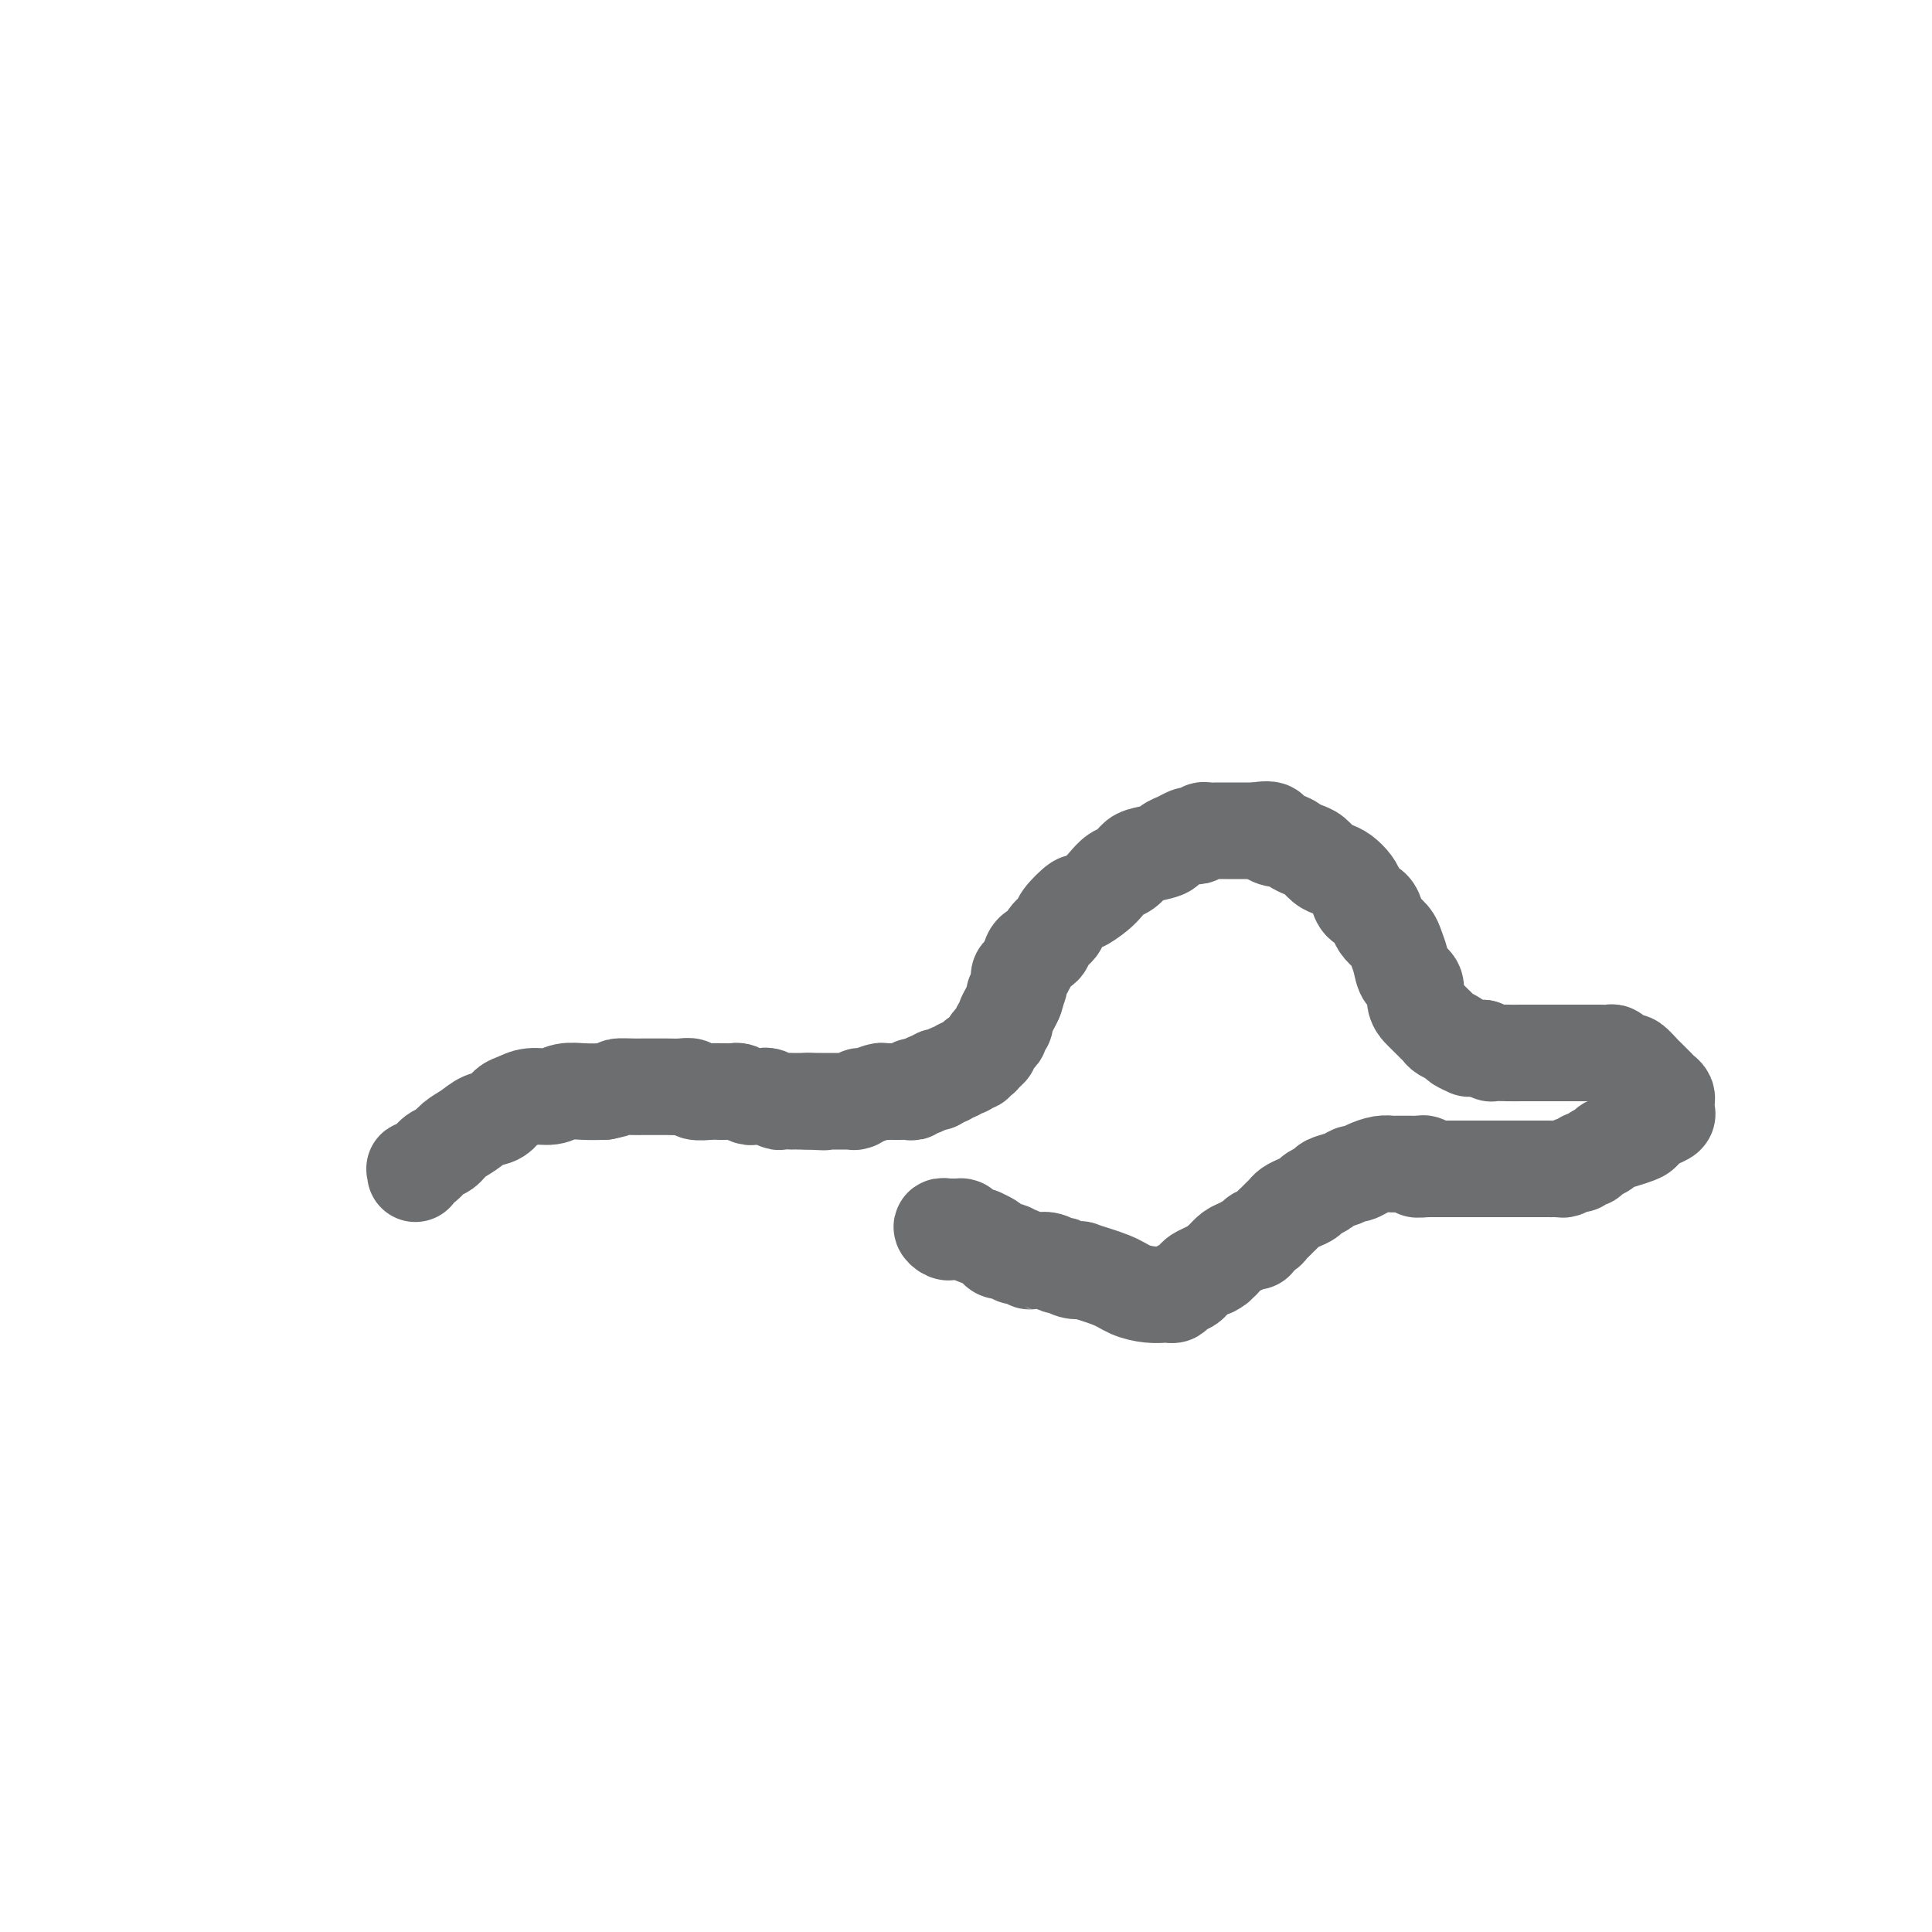 <svg viewBox='0 0 400 400' version='1.1' xmlns='http://www.w3.org/2000/svg' xmlns:xlink='http://www.w3.org/1999/xlink'><g fill='none' stroke='#6D6E70' stroke-width='20' stroke-linecap='round' stroke-linejoin='round'><path d='M86,243c0.048,-0.438 0.096,-0.876 0,-1c-0.096,-0.124 -0.336,0.066 0,0c0.336,-0.066 1.248,-0.387 2,-1c0.752,-0.613 1.345,-1.516 2,-2c0.655,-0.484 1.372,-0.548 2,-1c0.628,-0.452 1.165,-1.291 2,-2c0.835,-0.709 1.966,-1.289 3,-2c1.034,-0.711 1.969,-1.554 3,-2c1.031,-0.446 2.156,-0.497 3,-1c0.844,-0.503 1.407,-1.459 2,-2c0.593,-0.541 1.214,-0.667 2,-1c0.786,-0.333 1.735,-0.874 3,-1c1.265,-0.126 2.844,0.162 4,0c1.156,-0.162 1.888,-0.774 3,-1c1.112,-0.226 2.603,-0.064 4,0c1.397,0.064 2.698,0.032 4,0'/><path d='M125,226c3.618,-0.691 2.663,-0.917 3,-1c0.337,-0.083 1.966,-0.022 3,0c1.034,0.022 1.471,0.005 2,0c0.529,-0.005 1.148,0.002 2,0c0.852,-0.002 1.936,-0.015 3,0c1.064,0.015 2.107,0.057 3,0c0.893,-0.057 1.637,-0.211 2,0c0.363,0.211 0.345,0.789 1,1c0.655,0.211 1.982,0.057 3,0c1.018,-0.057 1.726,-0.015 2,0c0.274,0.015 0.115,0.004 0,0c-0.115,-0.004 -0.187,-0.002 0,0c0.187,0.002 0.631,0.004 1,0c0.369,-0.004 0.663,-0.015 1,0c0.337,0.015 0.716,0.057 1,0c0.284,-0.057 0.471,-0.211 1,0c0.529,0.211 1.399,0.789 2,1c0.601,0.211 0.933,0.056 1,0c0.067,-0.056 -0.133,-0.011 0,0c0.133,0.011 0.598,-0.011 1,0c0.402,0.011 0.743,0.056 1,0c0.257,-0.056 0.432,-0.211 1,0c0.568,0.211 1.528,0.789 2,1c0.472,0.211 0.456,0.057 1,0c0.544,-0.057 1.648,-0.015 2,0c0.352,0.015 -0.046,0.004 0,0c0.046,-0.004 0.538,-0.001 1,0c0.462,0.001 0.894,0.000 1,0c0.106,-0.000 -0.112,-0.000 0,0c0.112,0.000 0.556,0.000 1,0'/><path d='M167,228c6.660,0.309 2.311,0.083 1,0c-1.311,-0.083 0.417,-0.022 1,0c0.583,0.022 0.020,0.006 0,0c-0.020,-0.006 0.503,-0.002 1,0c0.497,0.002 0.967,0.001 1,0c0.033,-0.001 -0.373,-0.000 0,0c0.373,0.000 1.525,0.001 2,0c0.475,-0.001 0.274,-0.004 1,0c0.726,0.004 2.377,0.016 3,0c0.623,-0.016 0.216,-0.061 0,0c-0.216,0.061 -0.241,0.226 0,0c0.241,-0.226 0.747,-0.845 1,-1c0.253,-0.155 0.253,0.155 1,0c0.747,-0.155 2.242,-0.774 3,-1c0.758,-0.226 0.781,-0.061 1,0c0.219,0.061 0.636,0.016 1,0c0.364,-0.016 0.676,-0.003 1,0c0.324,0.003 0.660,-0.003 1,0c0.340,0.003 0.683,0.015 1,0c0.317,-0.015 0.607,-0.057 1,0c0.393,0.057 0.889,0.211 1,0c0.111,-0.211 -0.162,-0.789 0,-1c0.162,-0.211 0.760,-0.056 1,0c0.240,0.056 0.121,0.011 0,0c-0.121,-0.011 -0.243,0.011 0,0c0.243,-0.011 0.850,-0.056 1,0c0.150,0.056 -0.156,0.211 0,0c0.156,-0.211 0.774,-0.789 1,-1c0.226,-0.211 0.061,-0.057 0,0c-0.061,0.057 -0.017,0.016 0,0c0.017,-0.016 0.009,-0.008 0,0'/><path d='M192,224c4.112,-0.614 1.890,-0.150 1,0c-0.890,0.150 -0.450,-0.013 0,0c0.450,0.013 0.908,0.200 1,0c0.092,-0.200 -0.182,-0.789 0,-1c0.182,-0.211 0.818,-0.043 1,0c0.182,0.043 -0.092,-0.040 0,0c0.092,0.040 0.551,0.203 1,0c0.449,-0.203 0.890,-0.772 1,-1c0.110,-0.228 -0.110,-0.114 0,0c0.110,0.114 0.551,0.227 1,0c0.449,-0.227 0.905,-0.793 1,-1c0.095,-0.207 -0.172,-0.054 0,0c0.172,0.054 0.782,0.011 1,0c0.218,-0.011 0.043,0.011 0,0c-0.043,-0.011 0.045,-0.054 0,0c-0.045,0.054 -0.223,0.207 0,0c0.223,-0.207 0.847,-0.773 1,-1c0.153,-0.227 -0.167,-0.116 0,0c0.167,0.116 0.819,0.238 1,0c0.181,-0.238 -0.110,-0.837 0,-1c0.110,-0.163 0.621,0.111 1,0c0.379,-0.111 0.628,-0.607 1,-1c0.372,-0.393 0.869,-0.683 1,-1c0.131,-0.317 -0.105,-0.663 0,-1c0.105,-0.337 0.549,-0.667 1,-1c0.451,-0.333 0.908,-0.670 1,-1c0.092,-0.330 -0.183,-0.655 0,-1c0.183,-0.345 0.822,-0.711 1,-1c0.178,-0.289 -0.106,-0.501 0,-1c0.106,-0.499 0.602,-1.285 1,-2c0.398,-0.715 0.699,-1.357 1,-2'/><path d='M210,207c0.864,-1.837 0.025,-0.929 0,-1c-0.025,-0.071 0.766,-1.122 1,-2c0.234,-0.878 -0.088,-1.582 0,-2c0.088,-0.418 0.586,-0.549 1,-1c0.414,-0.451 0.745,-1.224 1,-2c0.255,-0.776 0.433,-1.557 1,-2c0.567,-0.443 1.522,-0.547 2,-1c0.478,-0.453 0.479,-1.254 1,-2c0.521,-0.746 1.561,-1.435 2,-2c0.439,-0.565 0.278,-1.004 1,-2c0.722,-0.996 2.329,-2.547 3,-3c0.671,-0.453 0.406,0.192 1,0c0.594,-0.192 2.046,-1.221 3,-2c0.954,-0.779 1.408,-1.308 2,-2c0.592,-0.692 1.322,-1.547 2,-2c0.678,-0.453 1.305,-0.503 2,-1c0.695,-0.497 1.460,-1.443 2,-2c0.540,-0.557 0.855,-0.727 2,-1c1.145,-0.273 3.119,-0.648 4,-1c0.881,-0.352 0.670,-0.682 1,-1c0.330,-0.318 1.202,-0.625 2,-1c0.798,-0.375 1.522,-0.818 2,-1c0.478,-0.182 0.708,-0.101 1,0c0.292,0.101 0.645,0.223 1,0c0.355,-0.223 0.712,-0.792 1,-1c0.288,-0.208 0.505,-0.056 1,0c0.495,0.056 1.267,0.015 2,0c0.733,-0.015 1.428,-0.004 2,0c0.572,0.004 1.021,0.001 2,0c0.979,-0.001 2.490,-0.001 4,0'/><path d='M260,172c4.391,-0.750 2.867,0.375 3,1c0.133,0.625 1.922,0.748 3,1c1.078,0.252 1.444,0.631 2,1c0.556,0.369 1.304,0.728 2,1c0.696,0.272 1.342,0.457 2,1c0.658,0.543 1.328,1.443 2,2c0.672,0.557 1.345,0.769 2,1c0.655,0.231 1.293,0.481 2,1c0.707,0.519 1.485,1.308 2,2c0.515,0.692 0.767,1.288 1,2c0.233,0.712 0.447,1.542 1,2c0.553,0.458 1.443,0.545 2,1c0.557,0.455 0.779,1.279 1,2c0.221,0.721 0.439,1.338 1,2c0.561,0.662 1.465,1.370 2,2c0.535,0.630 0.703,1.183 1,2c0.297,0.817 0.724,1.896 1,3c0.276,1.104 0.402,2.231 1,3c0.598,0.769 1.670,1.179 2,2c0.330,0.821 -0.080,2.051 0,3c0.080,0.949 0.650,1.616 1,2c0.350,0.384 0.479,0.484 1,1c0.521,0.516 1.434,1.447 2,2c0.566,0.553 0.786,0.726 1,1c0.214,0.274 0.421,0.648 1,1c0.579,0.352 1.530,0.683 2,1c0.470,0.317 0.457,0.621 1,1c0.543,0.379 1.640,0.834 2,1c0.360,0.166 -0.019,0.045 0,0c0.019,-0.045 0.434,-0.013 1,0c0.566,0.013 1.283,0.006 2,0'/><path d='M307,217c2.166,1.309 1.581,1.083 2,1c0.419,-0.083 1.841,-0.022 3,0c1.159,0.022 2.054,0.006 3,0c0.946,-0.006 1.941,-0.002 3,0c1.059,0.002 2.181,0.000 3,0c0.819,-0.000 1.336,-0.000 2,0c0.664,0.000 1.476,-0.000 2,0c0.524,0.000 0.760,0.000 1,0c0.240,-0.000 0.484,-0.001 1,0c0.516,0.001 1.303,0.003 2,0c0.697,-0.003 1.304,-0.011 2,0c0.696,0.011 1.481,0.040 2,0c0.519,-0.040 0.773,-0.147 1,0c0.227,0.147 0.428,0.550 1,1c0.572,0.450 1.515,0.947 2,1c0.485,0.053 0.511,-0.337 1,0c0.489,0.337 1.440,1.400 2,2c0.560,0.600 0.728,0.738 1,1c0.272,0.262 0.647,0.648 1,1c0.353,0.352 0.683,0.669 1,1c0.317,0.331 0.621,0.676 1,1c0.379,0.324 0.834,0.627 1,1c0.166,0.373 0.045,0.817 0,1c-0.045,0.183 -0.012,0.105 0,0c0.012,-0.105 0.005,-0.235 0,0c-0.005,0.235 -0.007,0.837 0,1c0.007,0.163 0.024,-0.111 0,0c-0.024,0.111 -0.089,0.607 0,1c0.089,0.393 0.332,0.683 0,1c-0.332,0.317 -1.238,0.662 -2,1c-0.762,0.338 -1.381,0.669 -2,1'/><path d='M341,233c-0.782,1.488 -1.235,1.708 -2,2c-0.765,0.292 -1.840,0.657 -3,1c-1.160,0.343 -2.405,0.665 -3,1c-0.595,0.335 -0.541,0.682 -1,1c-0.459,0.318 -1.431,0.606 -2,1c-0.569,0.394 -0.733,0.894 -1,1c-0.267,0.106 -0.635,-0.182 -1,0c-0.365,0.182 -0.727,0.833 -1,1c-0.273,0.167 -0.456,-0.151 -1,0c-0.544,0.151 -1.450,0.773 -2,1c-0.550,0.227 -0.746,0.061 -1,0c-0.254,-0.061 -0.567,-0.016 -1,0c-0.433,0.016 -0.987,0.004 -2,0c-1.013,-0.004 -2.484,-0.001 -3,0c-0.516,0.001 -0.078,0.000 0,0c0.078,-0.000 -0.205,-0.000 -1,0c-0.795,0.000 -2.101,0.000 -3,0c-0.899,-0.000 -1.392,-0.000 -2,0c-0.608,0.000 -1.333,0.000 -2,0c-0.667,-0.000 -1.278,-0.000 -2,0c-0.722,0.000 -1.555,0.000 -2,0c-0.445,-0.000 -0.500,-0.000 -1,0c-0.500,0.000 -1.444,0.000 -2,0c-0.556,-0.000 -0.723,-0.000 -1,0c-0.277,0.000 -0.666,0.000 -1,0c-0.334,-0.000 -0.615,-0.000 -1,0c-0.385,0.000 -0.874,0.000 -1,0c-0.126,-0.000 0.111,-0.000 0,0c-0.111,0.000 -0.568,0.000 -1,0c-0.432,-0.000 -0.838,-0.000 -1,0c-0.162,0.000 -0.081,0.000 0,0'/><path d='M296,242c-4.571,0.061 -1.998,0.212 -1,0c0.998,-0.212 0.421,-0.789 0,-1c-0.421,-0.211 -0.685,-0.057 -1,0c-0.315,0.057 -0.680,0.015 -1,0c-0.320,-0.015 -0.596,-0.004 -1,0c-0.404,0.004 -0.936,0.000 -1,0c-0.064,-0.000 0.341,0.003 0,0c-0.341,-0.003 -1.429,-0.011 -2,0c-0.571,0.011 -0.625,0.041 -1,0c-0.375,-0.041 -1.072,-0.151 -2,0c-0.928,0.151 -2.088,0.565 -3,1c-0.912,0.435 -1.577,0.890 -2,1c-0.423,0.110 -0.604,-0.125 -1,0c-0.396,0.125 -1.008,0.611 -2,1c-0.992,0.389 -2.362,0.682 -3,1c-0.638,0.318 -0.542,0.663 -1,1c-0.458,0.337 -1.471,0.668 -2,1c-0.529,0.332 -0.576,0.666 -1,1c-0.424,0.334 -1.227,0.667 -2,1c-0.773,0.333 -1.517,0.667 -2,1c-0.483,0.333 -0.706,0.667 -1,1c-0.294,0.333 -0.661,0.666 -1,1c-0.339,0.334 -0.651,0.668 -1,1c-0.349,0.332 -0.737,0.663 -1,1c-0.263,0.337 -0.402,0.682 -1,1c-0.598,0.318 -1.655,0.609 -2,1c-0.345,0.391 0.021,0.881 0,1c-0.021,0.119 -0.428,-0.133 -1,0c-0.572,0.133 -1.308,0.651 -2,1c-0.692,0.349 -1.341,0.528 -2,1c-0.659,0.472 -1.330,1.236 -2,2'/><path d='M253,261c-3.537,2.654 -1.381,1.289 -1,1c0.381,-0.289 -1.015,0.500 -2,1c-0.985,0.500 -1.559,0.712 -2,1c-0.441,0.288 -0.748,0.652 -1,1c-0.252,0.348 -0.447,0.682 -1,1c-0.553,0.318 -1.462,0.622 -2,1c-0.538,0.378 -0.703,0.831 -1,1c-0.297,0.169 -0.726,0.054 -1,0c-0.274,-0.054 -0.394,-0.046 -1,0c-0.606,0.046 -1.698,0.131 -3,0c-1.302,-0.131 -2.813,-0.479 -4,-1c-1.187,-0.521 -2.048,-1.215 -4,-2c-1.952,-0.785 -4.995,-1.659 -6,-2c-1.005,-0.341 0.026,-0.148 0,0c-0.026,0.148 -1.111,0.250 -2,0c-0.889,-0.250 -1.582,-0.852 -2,-1c-0.418,-0.148 -0.559,0.156 -1,0c-0.441,-0.156 -1.180,-0.774 -2,-1c-0.820,-0.226 -1.720,-0.060 -2,0c-0.280,0.060 0.061,0.012 0,0c-0.061,-0.012 -0.523,0.011 -1,0c-0.477,-0.011 -0.968,-0.054 -1,0c-0.032,0.054 0.396,0.207 0,0c-0.396,-0.207 -1.615,-0.773 -2,-1c-0.385,-0.227 0.066,-0.116 0,0c-0.066,0.116 -0.647,0.238 -1,0c-0.353,-0.238 -0.479,-0.837 -1,-1c-0.521,-0.163 -1.439,0.111 -2,0c-0.561,-0.111 -0.766,-0.607 -1,-1c-0.234,-0.393 -0.495,-0.684 -1,-1c-0.505,-0.316 -1.252,-0.658 -2,-1'/><path d='M203,256c-5.535,-1.812 -1.873,-0.342 -1,0c0.873,0.342 -1.041,-0.444 -2,-1c-0.959,-0.556 -0.961,-0.881 -1,-1c-0.039,-0.119 -0.115,-0.032 0,0c0.115,0.032 0.419,0.009 0,0c-0.419,-0.009 -1.563,-0.002 -2,0c-0.437,0.002 -0.169,0.001 0,0c0.169,-0.001 0.237,-0.001 0,0c-0.237,0.001 -0.779,0.004 -1,0c-0.221,-0.004 -0.122,-0.015 0,0c0.122,0.015 0.268,0.057 0,0c-0.268,-0.057 -0.948,-0.211 -1,0c-0.052,0.211 0.524,0.788 1,1c0.476,0.212 0.850,0.061 1,0c0.150,-0.061 0.075,-0.030 0,0'/></g>
</svg>